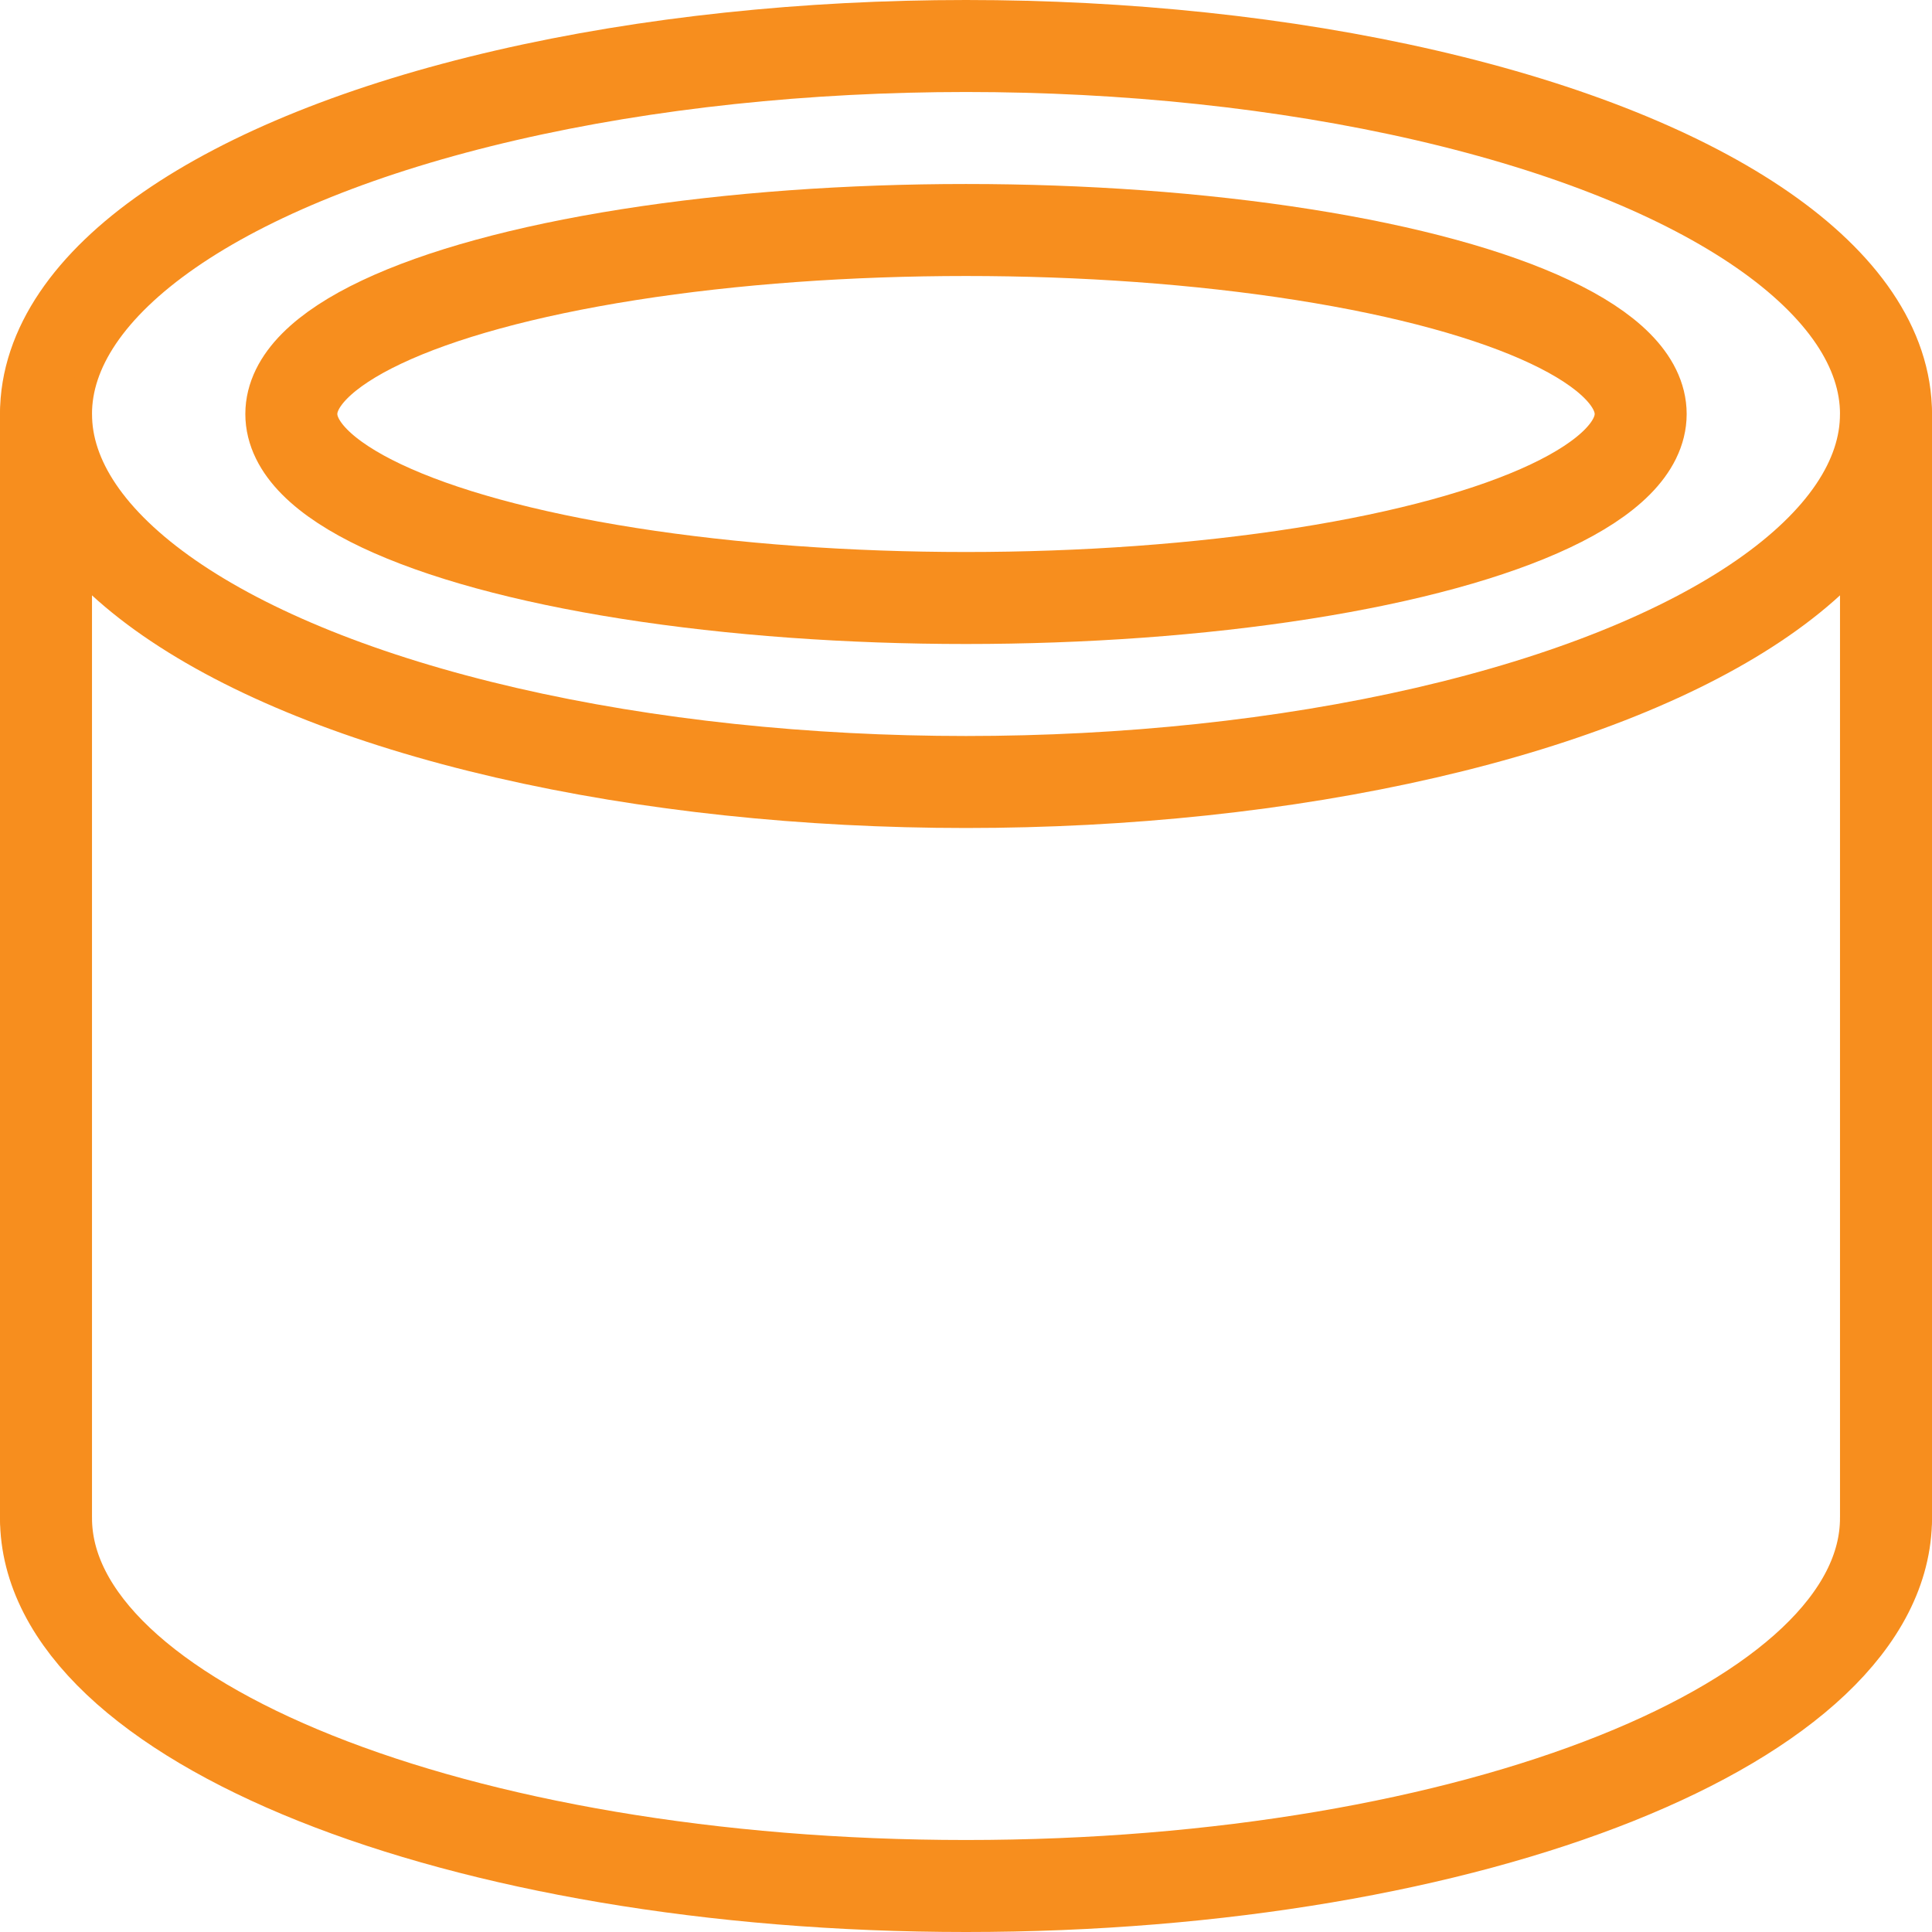<?xml version="1.0" encoding="UTF-8"?><svg id="Layer_2" xmlns="http://www.w3.org/2000/svg" viewBox="0 0 472.5 472.5"><defs><style>.cls-1{fill:none;stroke:#f78e1e;stroke-linecap:round;stroke-linejoin:round;stroke-width:22.5px;}</style></defs><g id="_ÎÓÈ_1"><path class="cls-1" d="M461.25,371.25c0,49.71-100.74,90-225,90S11.25,420.96,11.25,371.25"/><ellipse class="cls-1" cx="236.25" cy="101.25" rx="225" ry="90"/><ellipse class="cls-1" cx="236.25" cy="101.25" rx="165" ry="45"/><line class="cls-1" x1="11.25" y1="371.25" x2="11.25" y2="101.25"/><line class="cls-1" x1="461.25" y1="371.25" x2="461.25" y2="101.25"/></g></svg>
